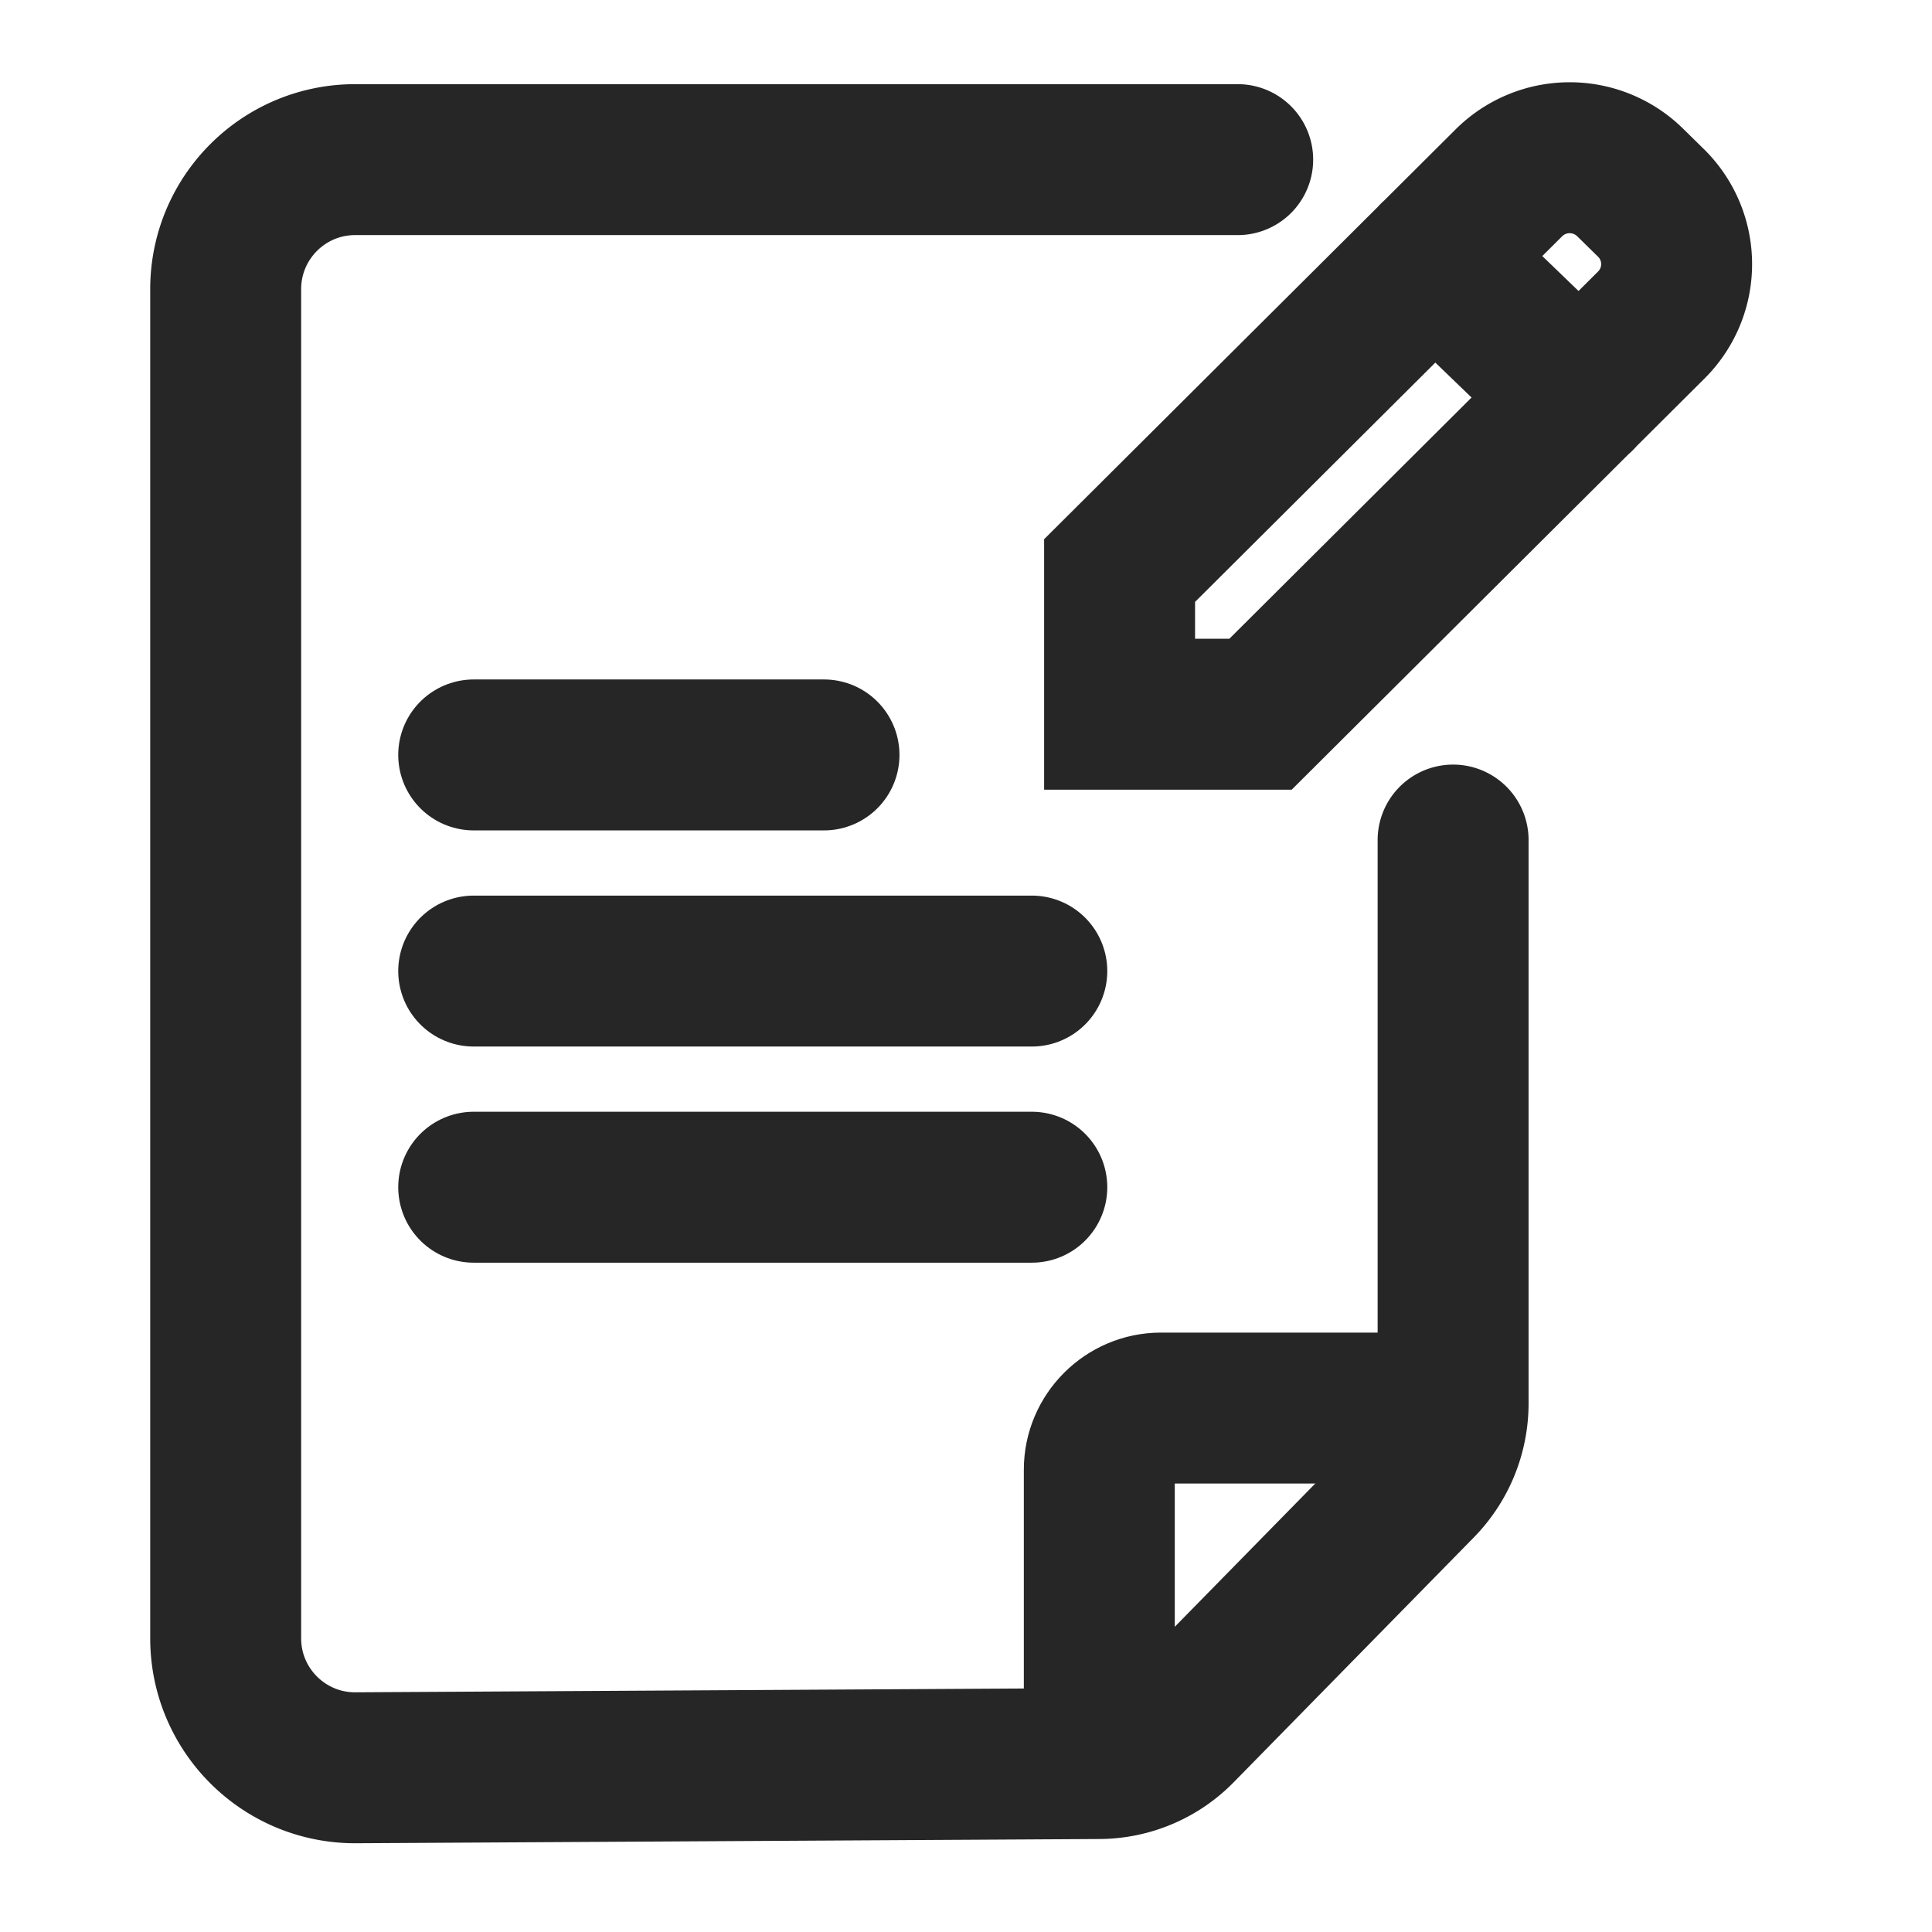 <svg width="16" height="16" fill="none" xmlns="http://www.w3.org/2000/svg"><path d="M12.493 1.517 9.272 4.725v1.19h1.167l3.235-3.222a.711.711 0 0 0-.009-1.02l-.168-.165a.714.714 0 0 0-1.004.009zM11.879 2.127l1.202 1.159" stroke="#262626" stroke-width="1.25" stroke-miterlimit="10" stroke-linecap="round"/><path d="M10.25 1.322H2.941c-.592 0-1.072.48-1.072 1.073v11.173c0 .592.48 1.072 1.072 1.072l6.157-.035a.942.942 0 0 0 .675-.285l1.989-2.028a.961.961 0 0 0 .272-.666V6.957" stroke="#262626" stroke-width="1.25" stroke-miterlimit="10" stroke-linecap="round"/><path d="M9.104 14.601v-2.43c0-.28.23-.51.51-.51h2.322M3.923 9.832h4.622M3.923 8.042h4.622M3.923 6.252h2.901" stroke="#262626" stroke-width="1.25" stroke-miterlimit="10" stroke-linecap="round"/></svg>